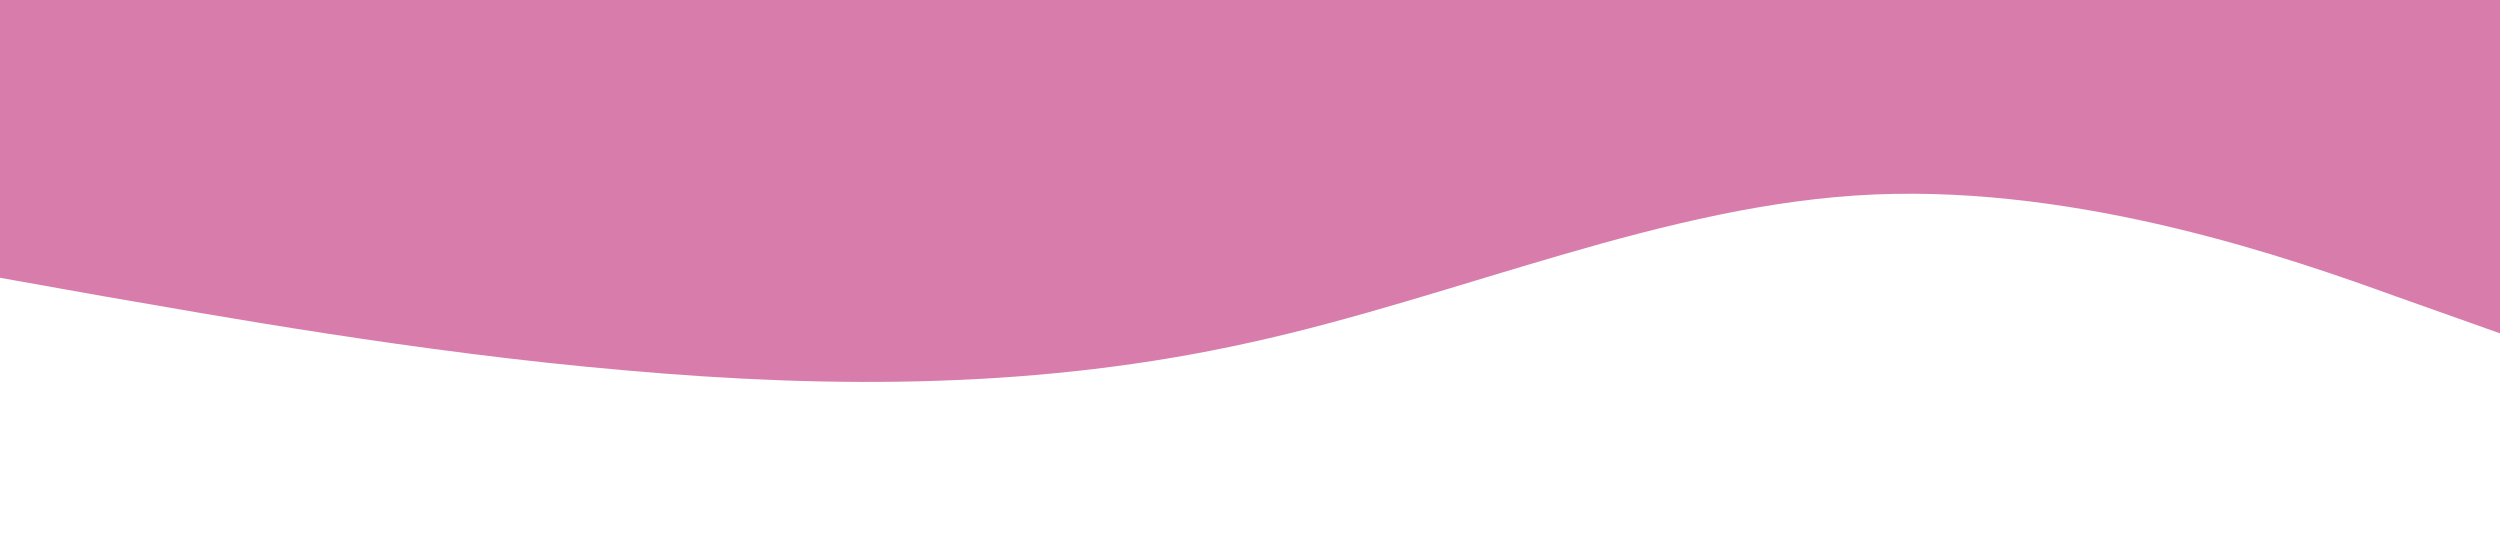 <svg xmlns="http://www.w3.org/2000/svg" viewBox="0 0 1440 320">
    <path fill="#d87cac" fill-opacity="1"
        d="M0,160L60,170.7C120,181,240,203,360,213.3C480,224,600,224,720,197.3C840,171,960,117,1080,112C1200,107,1320,149,1380,170.7L1440,192L1440,0L1380,0C1320,0,1200,0,1080,0C960,0,840,0,720,0C600,0,480,0,360,0C240,0,120,0,60,0L0,0Z">
    </path>
</svg>